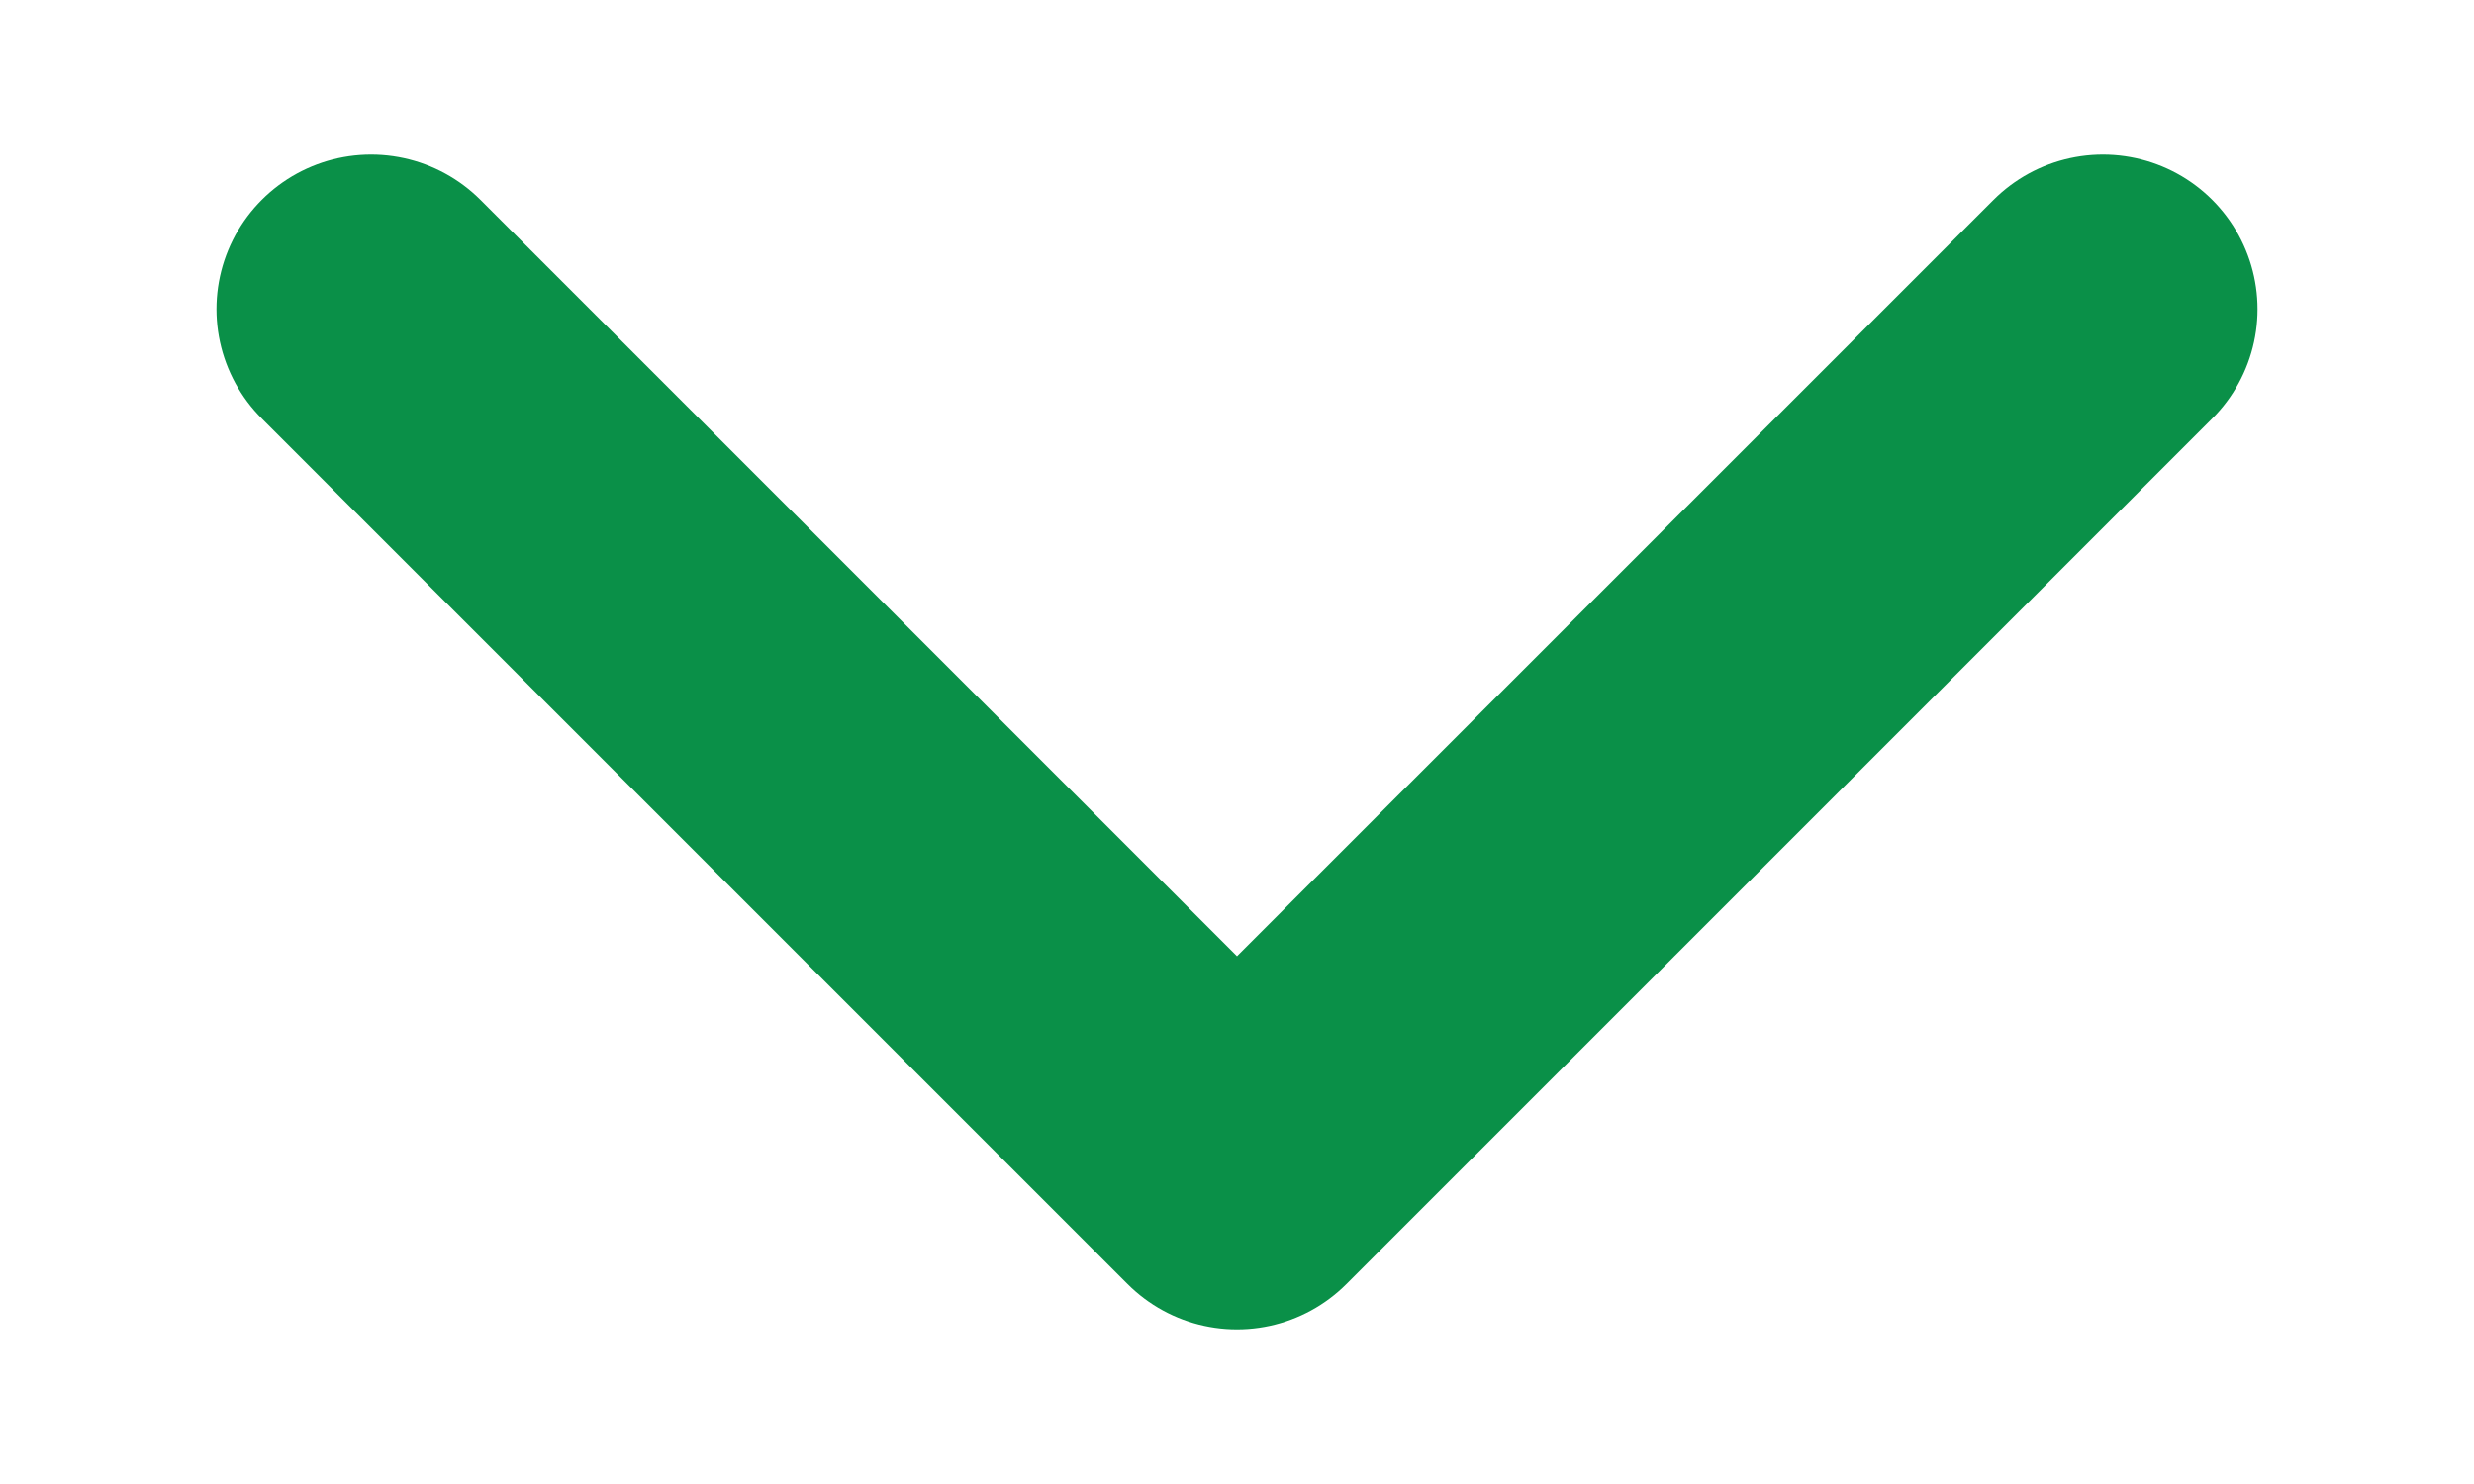 <svg width="10" height="6" fill="none" xmlns="http://www.w3.org/2000/svg"><path d="M1.5 1.25 5 4.75l3.5-3.5" stroke="#0A9048" stroke-width="1.25" stroke-linecap="round" stroke-linejoin="round"/></svg>
